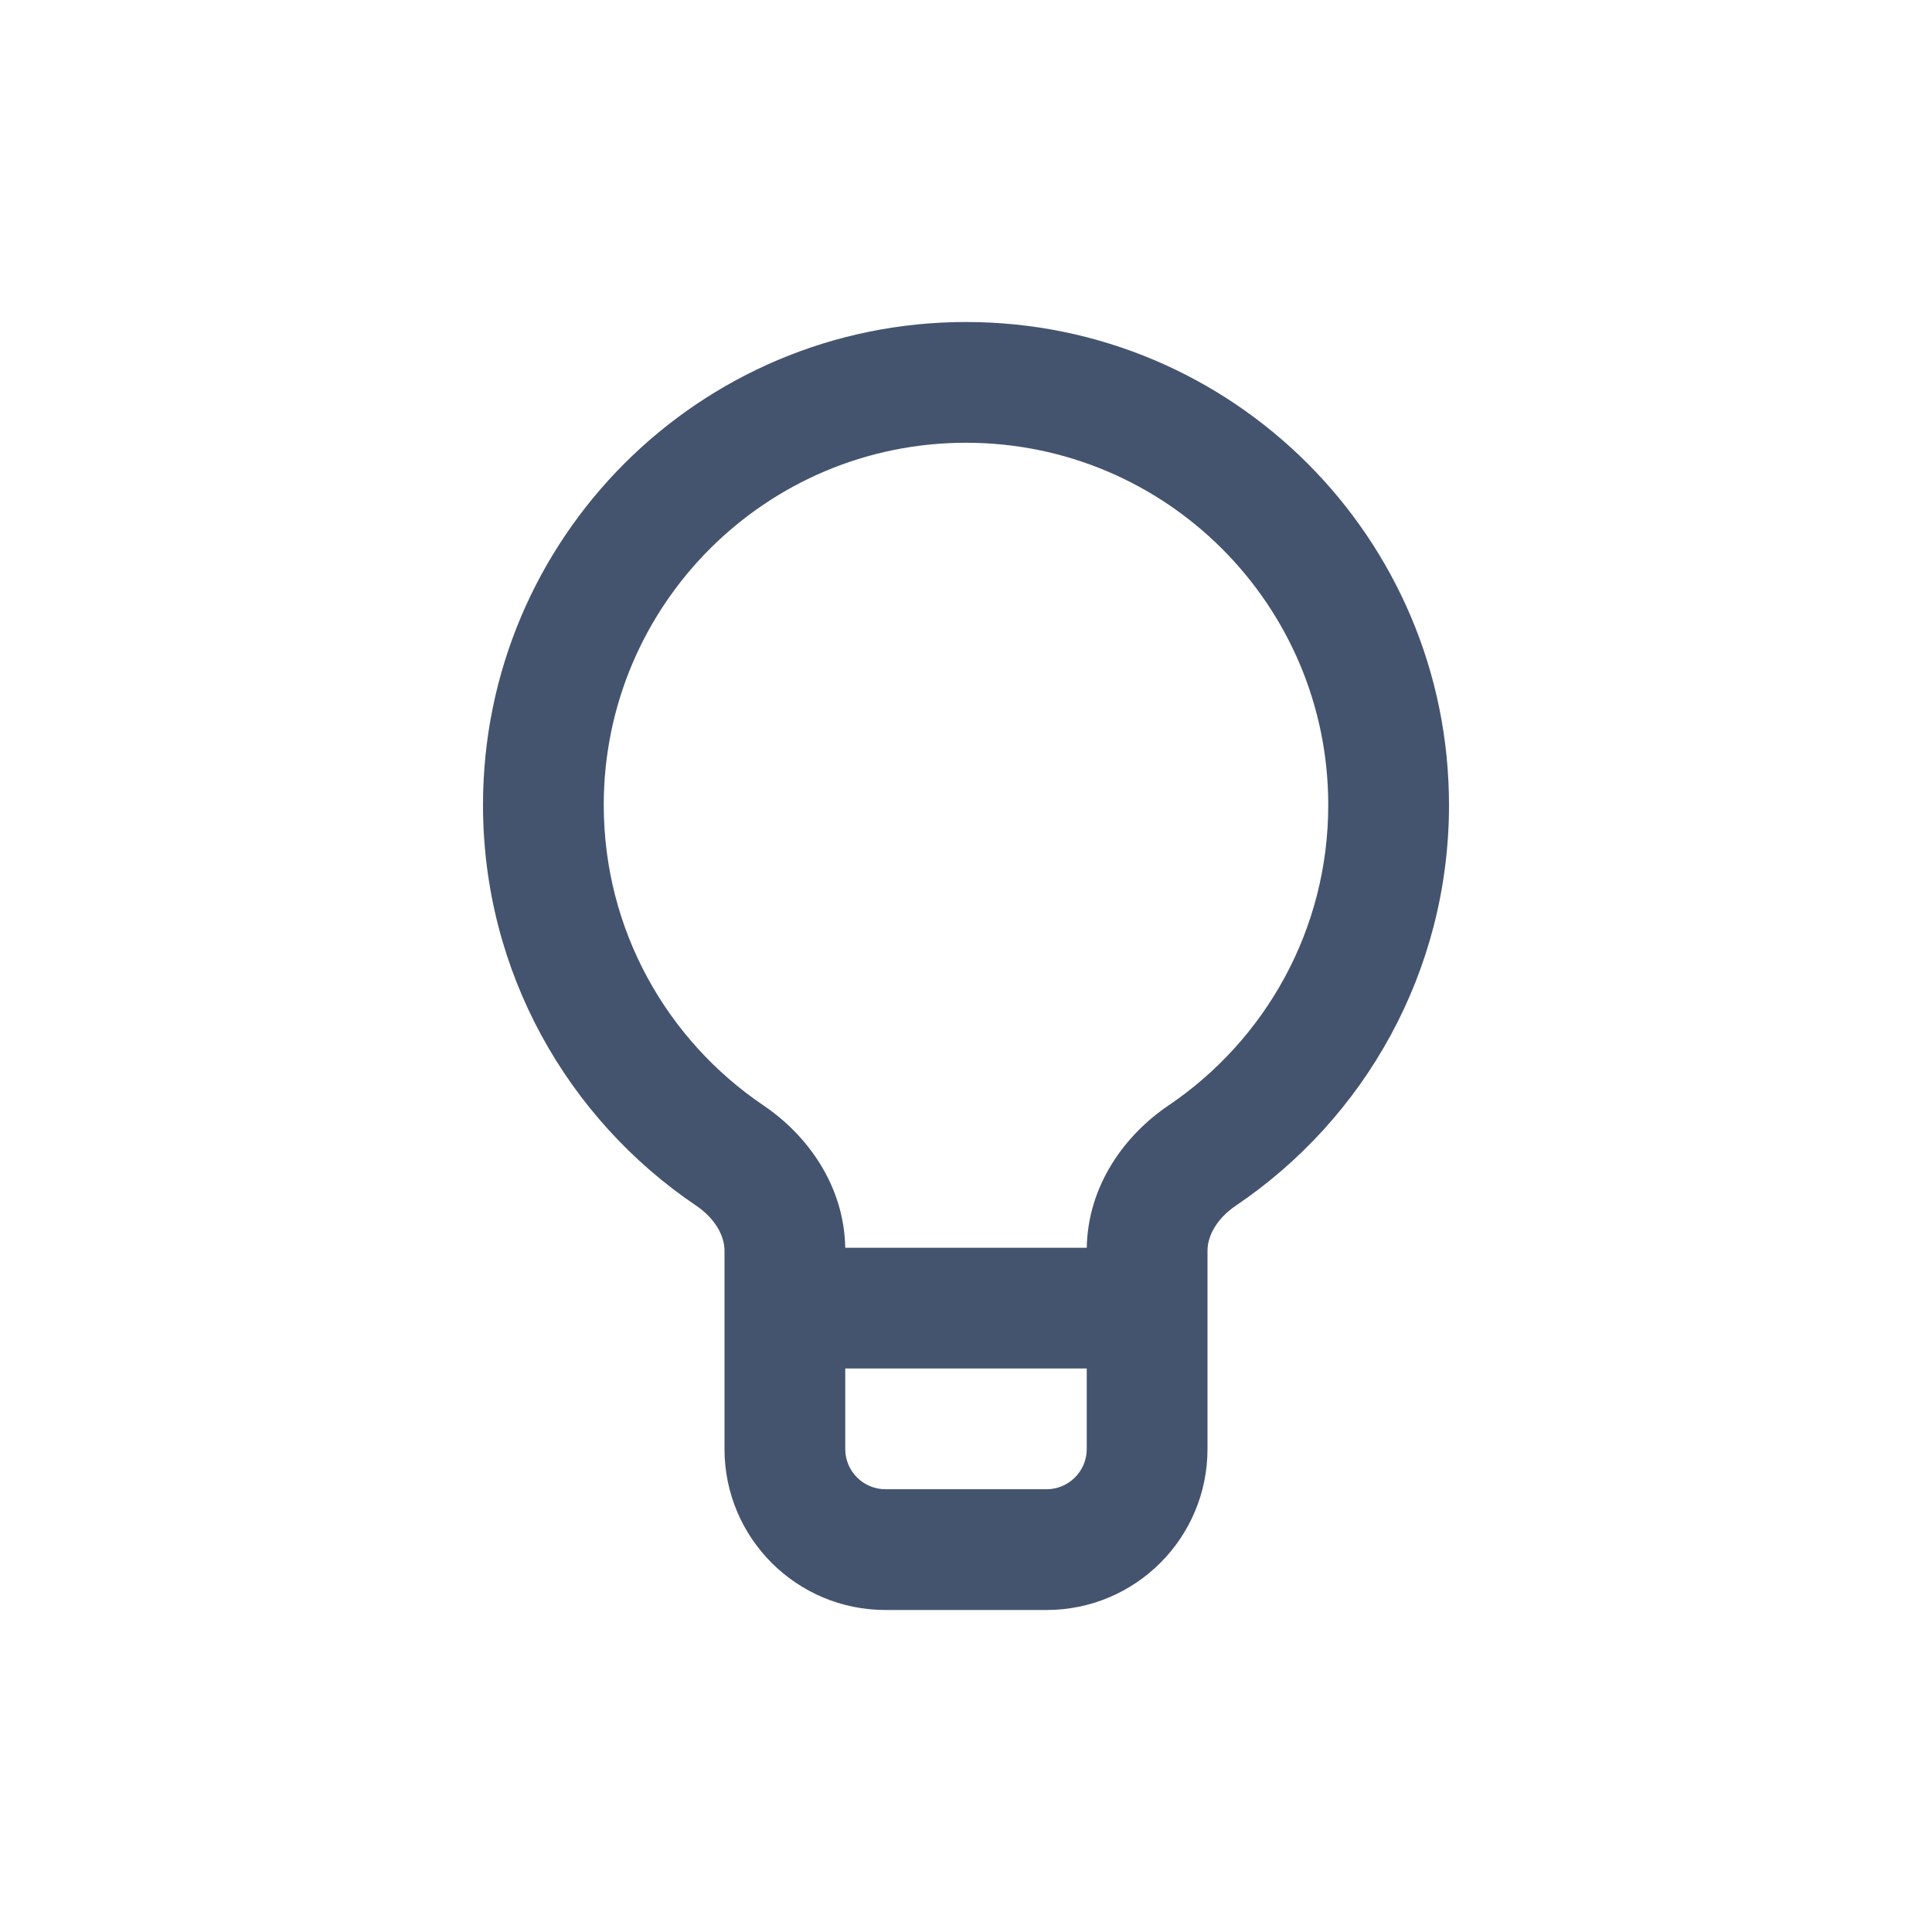 <svg width="24" height="24" viewBox="0 0 24 24" fill="none" xmlns="http://www.w3.org/2000/svg">
<path fill-rule="evenodd" clip-rule="evenodd" d="M12 5.5C9.515 5.5 7.5 7.515 7.5 10C7.5 11.553 8.286 12.922 9.484 13.732C10.029 14.1 10.486 14.726 10.5 15.5H13.5C13.514 14.726 13.971 14.1 14.516 13.732C15.714 12.922 16.5 11.553 16.5 10C16.5 7.515 14.485 5.5 12 5.5ZM13.5 17H10.5V18C10.5 18.276 10.724 18.5 11 18.5H13C13.276 18.5 13.5 18.276 13.5 18V17ZM6 10C6 6.686 8.686 4 12 4C15.314 4 18 6.686 18 10C18 12.072 16.949 13.898 15.355 14.975C15.108 15.142 15 15.36 15 15.535V18C15 19.105 14.105 20 13 20H11C9.895 20 9 19.105 9 18V15.535C9 15.36 8.892 15.142 8.645 14.975C7.051 13.898 6 12.072 6 10Z" fill="#44546F"/>
</svg>
